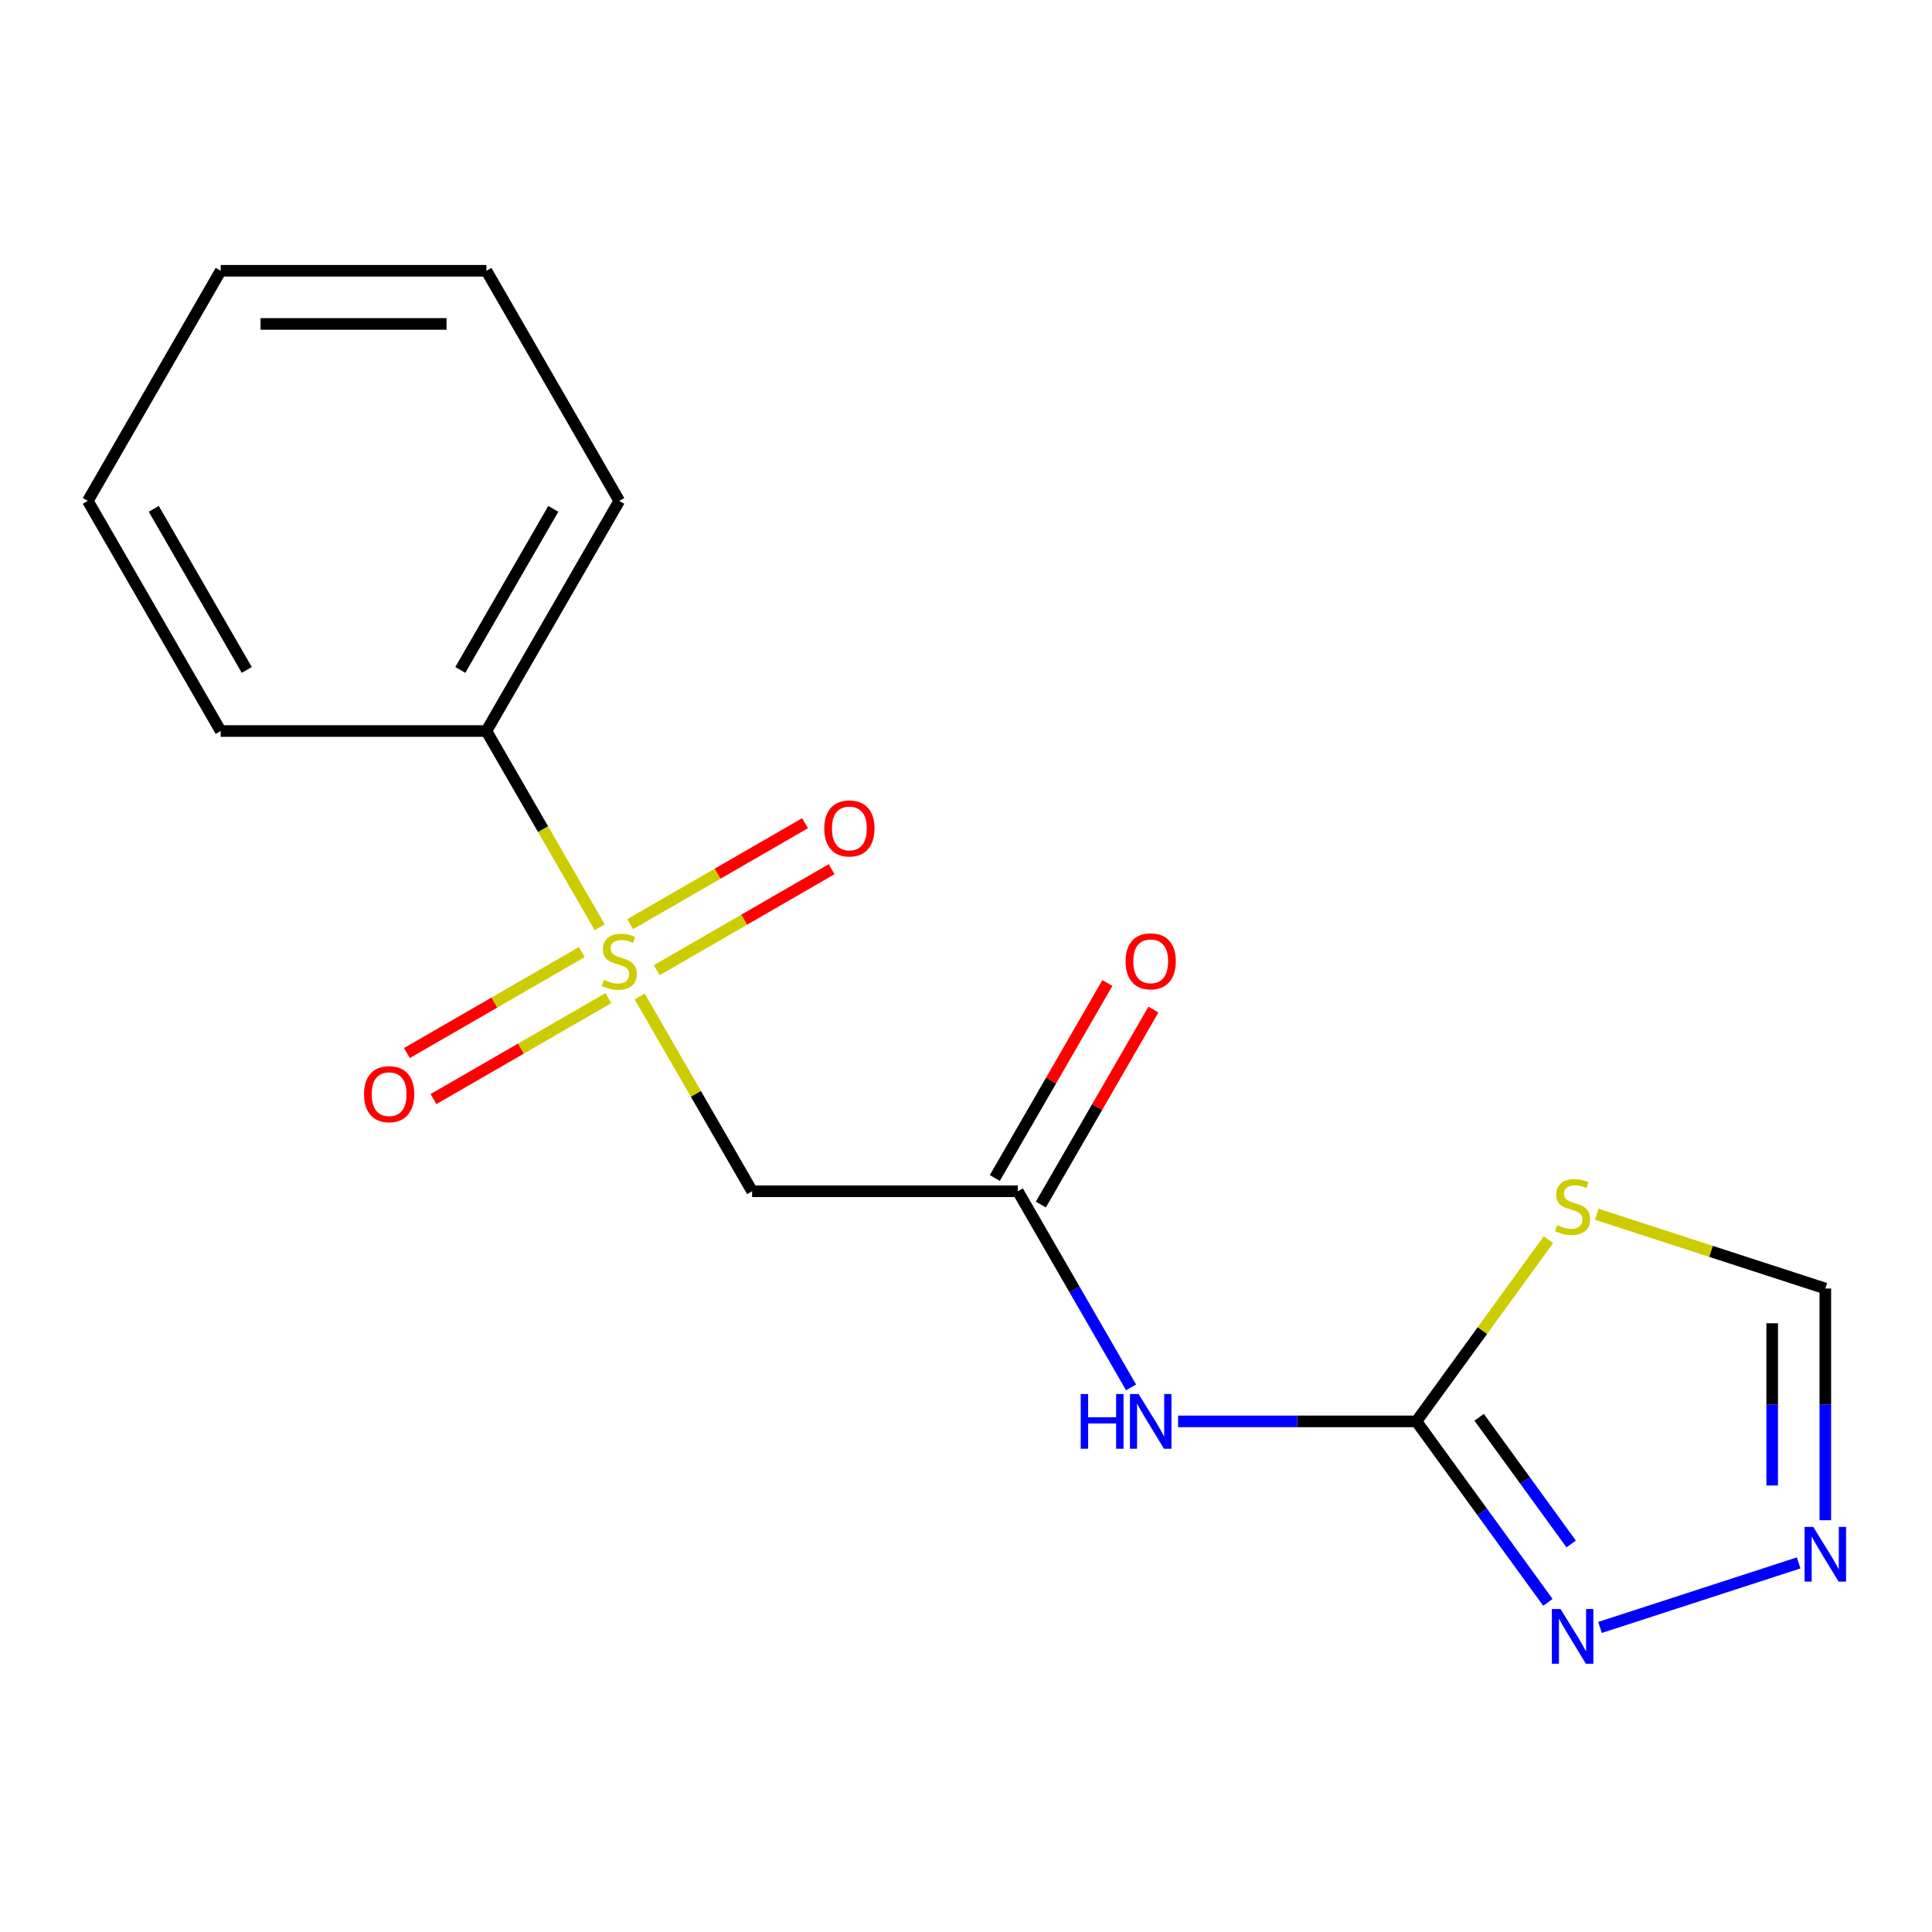 <?xml version='1.0' encoding='iso-8859-1'?>
<svg version='1.1' baseProfile='full'
              xmlns='http://www.w3.org/2000/svg'
                      xmlns:rdkit='http://www.rdkit.org/xml'
                      xmlns:xlink='http://www.w3.org/1999/xlink'
                  xml:space='preserve'
width='1000px' height='1000px' viewBox='0 0 1000 1000'>
<!-- END OF HEADER -->
<rect style='opacity:1.0;fill:#FFFFFF;stroke:none' width='1000' height='1000' x='0' y='0'> </rect>
<path class='bond-1' d='M 331.103,515.803 L 360.199,566.199' style='fill:none;fill-rule:evenodd;stroke:#CCCC00;stroke-width:6px;stroke-linecap:butt;stroke-linejoin:miter;stroke-opacity:1' />
<path class='bond-1' d='M 360.199,566.199 L 389.295,616.595' style='fill:none;fill-rule:evenodd;stroke:#000000;stroke-width:6px;stroke-linecap:butt;stroke-linejoin:miter;stroke-opacity:1' />
<path class='bond-8' d='M 339.922,502.168 L 385.18,476.039' style='fill:none;fill-rule:evenodd;stroke:#CCCC00;stroke-width:6px;stroke-linecap:butt;stroke-linejoin:miter;stroke-opacity:1' />
<path class='bond-8' d='M 385.18,476.039 L 430.437,449.91' style='fill:none;fill-rule:evenodd;stroke:#FF0000;stroke-width:6px;stroke-linecap:butt;stroke-linejoin:miter;stroke-opacity:1' />
<path class='bond-8' d='M 326.169,478.346 L 371.426,452.217' style='fill:none;fill-rule:evenodd;stroke:#CCCC00;stroke-width:6px;stroke-linecap:butt;stroke-linejoin:miter;stroke-opacity:1' />
<path class='bond-8' d='M 371.426,452.217 L 416.683,426.088' style='fill:none;fill-rule:evenodd;stroke:#FF0000;stroke-width:6px;stroke-linecap:butt;stroke-linejoin:miter;stroke-opacity:1' />
<path class='bond-9' d='M 301.132,492.801 L 255.875,518.931' style='fill:none;fill-rule:evenodd;stroke:#CCCC00;stroke-width:6px;stroke-linecap:butt;stroke-linejoin:miter;stroke-opacity:1' />
<path class='bond-9' d='M 255.875,518.931 L 210.617,545.06' style='fill:none;fill-rule:evenodd;stroke:#FF0000;stroke-width:6px;stroke-linecap:butt;stroke-linejoin:miter;stroke-opacity:1' />
<path class='bond-9' d='M 314.886,516.623 L 269.628,542.753' style='fill:none;fill-rule:evenodd;stroke:#CCCC00;stroke-width:6px;stroke-linecap:butt;stroke-linejoin:miter;stroke-opacity:1' />
<path class='bond-9' d='M 269.628,542.753 L 224.371,568.882' style='fill:none;fill-rule:evenodd;stroke:#FF0000;stroke-width:6px;stroke-linecap:butt;stroke-linejoin:miter;stroke-opacity:1' />
<path class='bond-10' d='M 310.39,479.926 L 281.074,429.151' style='fill:none;fill-rule:evenodd;stroke:#CCCC00;stroke-width:6px;stroke-linecap:butt;stroke-linejoin:miter;stroke-opacity:1' />
<path class='bond-10' d='M 281.074,429.151 L 251.759,378.375' style='fill:none;fill-rule:evenodd;stroke:#000000;stroke-width:6px;stroke-linecap:butt;stroke-linejoin:miter;stroke-opacity:1' />
<path class='bond-0' d='M 733.136,735.705 L 671.457,735.705' style='fill:none;fill-rule:evenodd;stroke:#000000;stroke-width:6px;stroke-linecap:butt;stroke-linejoin:miter;stroke-opacity:1' />
<path class='bond-0' d='M 671.457,735.705 L 609.778,735.705' style='fill:none;fill-rule:evenodd;stroke:#0000FF;stroke-width:6px;stroke-linecap:butt;stroke-linejoin:miter;stroke-opacity:1' />
<path class='bond-2' d='M 733.136,735.705 L 767.298,688.685' style='fill:none;fill-rule:evenodd;stroke:#000000;stroke-width:6px;stroke-linecap:butt;stroke-linejoin:miter;stroke-opacity:1' />
<path class='bond-2' d='M 767.298,688.685 L 801.46,641.666' style='fill:none;fill-rule:evenodd;stroke:#CCCC00;stroke-width:6px;stroke-linecap:butt;stroke-linejoin:miter;stroke-opacity:1' />
<path class='bond-4' d='M 733.136,735.705 L 767.164,782.54' style='fill:none;fill-rule:evenodd;stroke:#000000;stroke-width:6px;stroke-linecap:butt;stroke-linejoin:miter;stroke-opacity:1' />
<path class='bond-4' d='M 767.164,782.54 L 801.192,829.376' style='fill:none;fill-rule:evenodd;stroke:#0000FF;stroke-width:6px;stroke-linecap:butt;stroke-linejoin:miter;stroke-opacity:1' />
<path class='bond-4' d='M 765.598,733.587 L 789.418,766.372' style='fill:none;fill-rule:evenodd;stroke:#000000;stroke-width:6px;stroke-linecap:butt;stroke-linejoin:miter;stroke-opacity:1' />
<path class='bond-4' d='M 789.418,766.372 L 813.238,799.157' style='fill:none;fill-rule:evenodd;stroke:#0000FF;stroke-width:6px;stroke-linecap:butt;stroke-linejoin:miter;stroke-opacity:1' />
<path class='bond-5' d='M 389.295,616.595 L 526.832,616.595' style='fill:none;fill-rule:evenodd;stroke:#000000;stroke-width:6px;stroke-linecap:butt;stroke-linejoin:miter;stroke-opacity:1' />
<path class='bond-7' d='M 826.497,628.503 L 885.64,647.72' style='fill:none;fill-rule:evenodd;stroke:#CCCC00;stroke-width:6px;stroke-linecap:butt;stroke-linejoin:miter;stroke-opacity:1' />
<path class='bond-7' d='M 885.64,647.72 L 944.783,666.936' style='fill:none;fill-rule:evenodd;stroke:#000000;stroke-width:6px;stroke-linecap:butt;stroke-linejoin:miter;stroke-opacity:1' />
<path class='bond-3' d='M 585.439,718.106 L 556.136,667.35' style='fill:none;fill-rule:evenodd;stroke:#0000FF;stroke-width:6px;stroke-linecap:butt;stroke-linejoin:miter;stroke-opacity:1' />
<path class='bond-3' d='M 556.136,667.35 L 526.832,616.595' style='fill:none;fill-rule:evenodd;stroke:#000000;stroke-width:6px;stroke-linecap:butt;stroke-linejoin:miter;stroke-opacity:1' />
<path class='bond-6' d='M 828.157,842.367 L 930.977,808.959' style='fill:none;fill-rule:evenodd;stroke:#0000FF;stroke-width:6px;stroke-linecap:butt;stroke-linejoin:miter;stroke-opacity:1' />
<path class='bond-11' d='M 538.743,623.472 L 567.873,573.016' style='fill:none;fill-rule:evenodd;stroke:#000000;stroke-width:6px;stroke-linecap:butt;stroke-linejoin:miter;stroke-opacity:1' />
<path class='bond-11' d='M 567.873,573.016 L 597.004,522.56' style='fill:none;fill-rule:evenodd;stroke:#FF0000;stroke-width:6px;stroke-linecap:butt;stroke-linejoin:miter;stroke-opacity:1' />
<path class='bond-11' d='M 514.921,609.718 L 544.051,559.262' style='fill:none;fill-rule:evenodd;stroke:#000000;stroke-width:6px;stroke-linecap:butt;stroke-linejoin:miter;stroke-opacity:1' />
<path class='bond-11' d='M 544.051,559.262 L 573.182,508.806' style='fill:none;fill-rule:evenodd;stroke:#FF0000;stroke-width:6px;stroke-linecap:butt;stroke-linejoin:miter;stroke-opacity:1' />
<path class='bond-18' d='M 944.783,786.874 L 944.783,726.905' style='fill:none;fill-rule:evenodd;stroke:#0000FF;stroke-width:6px;stroke-linecap:butt;stroke-linejoin:miter;stroke-opacity:1' />
<path class='bond-18' d='M 944.783,726.905 L 944.783,666.936' style='fill:none;fill-rule:evenodd;stroke:#000000;stroke-width:6px;stroke-linecap:butt;stroke-linejoin:miter;stroke-opacity:1' />
<path class='bond-18' d='M 917.276,768.884 L 917.276,726.905' style='fill:none;fill-rule:evenodd;stroke:#0000FF;stroke-width:6px;stroke-linecap:butt;stroke-linejoin:miter;stroke-opacity:1' />
<path class='bond-18' d='M 917.276,726.905 L 917.276,684.927' style='fill:none;fill-rule:evenodd;stroke:#000000;stroke-width:6px;stroke-linecap:butt;stroke-linejoin:miter;stroke-opacity:1' />
<path class='bond-12' d='M 251.759,378.375 L 320.527,259.265' style='fill:none;fill-rule:evenodd;stroke:#000000;stroke-width:6px;stroke-linecap:butt;stroke-linejoin:miter;stroke-opacity:1' />
<path class='bond-12' d='M 238.252,346.755 L 286.39,263.378' style='fill:none;fill-rule:evenodd;stroke:#000000;stroke-width:6px;stroke-linecap:butt;stroke-linejoin:miter;stroke-opacity:1' />
<path class='bond-13' d='M 251.759,378.375 L 114.223,378.375' style='fill:none;fill-rule:evenodd;stroke:#000000;stroke-width:6px;stroke-linecap:butt;stroke-linejoin:miter;stroke-opacity:1' />
<path class='bond-15' d='M 320.527,259.265 L 251.759,140.155' style='fill:none;fill-rule:evenodd;stroke:#000000;stroke-width:6px;stroke-linecap:butt;stroke-linejoin:miter;stroke-opacity:1' />
<path class='bond-14' d='M 114.223,378.375 L 45.455,259.265' style='fill:none;fill-rule:evenodd;stroke:#000000;stroke-width:6px;stroke-linecap:butt;stroke-linejoin:miter;stroke-opacity:1' />
<path class='bond-14' d='M 127.729,346.755 L 79.592,263.378' style='fill:none;fill-rule:evenodd;stroke:#000000;stroke-width:6px;stroke-linecap:butt;stroke-linejoin:miter;stroke-opacity:1' />
<path class='bond-16' d='M 45.455,259.265 L 114.223,140.155' style='fill:none;fill-rule:evenodd;stroke:#000000;stroke-width:6px;stroke-linecap:butt;stroke-linejoin:miter;stroke-opacity:1' />
<path class='bond-17' d='M 251.759,140.155 L 114.223,140.155' style='fill:none;fill-rule:evenodd;stroke:#000000;stroke-width:6px;stroke-linecap:butt;stroke-linejoin:miter;stroke-opacity:1' />
<path class='bond-17' d='M 231.129,167.662 L 134.853,167.662' style='fill:none;fill-rule:evenodd;stroke:#000000;stroke-width:6px;stroke-linecap:butt;stroke-linejoin:miter;stroke-opacity:1' />
<path  class='atom-0' d='M 312.527 507.205
Q 312.847 507.325, 314.167 507.885
Q 315.487 508.445, 316.927 508.805
Q 318.407 509.125, 319.847 509.125
Q 322.527 509.125, 324.087 507.845
Q 325.647 506.525, 325.647 504.245
Q 325.647 502.685, 324.847 501.725
Q 324.087 500.765, 322.887 500.245
Q 321.687 499.725, 319.687 499.125
Q 317.167 498.365, 315.647 497.645
Q 314.167 496.925, 313.087 495.405
Q 312.047 493.885, 312.047 491.325
Q 312.047 487.765, 314.447 485.565
Q 316.887 483.365, 321.687 483.365
Q 324.967 483.365, 328.687 484.925
L 327.767 488.005
Q 324.367 486.605, 321.807 486.605
Q 319.047 486.605, 317.527 487.765
Q 316.007 488.885, 316.047 490.845
Q 316.047 492.365, 316.807 493.285
Q 317.607 494.205, 318.727 494.725
Q 319.887 495.245, 321.807 495.845
Q 324.367 496.645, 325.887 497.445
Q 327.407 498.245, 328.487 499.885
Q 329.607 501.485, 329.607 504.245
Q 329.607 508.165, 326.967 510.285
Q 324.367 512.365, 320.007 512.365
Q 317.487 512.365, 315.567 511.805
Q 313.687 511.285, 311.447 510.365
L 312.527 507.205
' fill='#CCCC00'/>
<path  class='atom-3' d='M 805.978 634.155
Q 806.298 634.275, 807.618 634.835
Q 808.938 635.395, 810.378 635.755
Q 811.858 636.075, 813.298 636.075
Q 815.978 636.075, 817.538 634.795
Q 819.098 633.475, 819.098 631.195
Q 819.098 629.635, 818.298 628.675
Q 817.538 627.715, 816.338 627.195
Q 815.138 626.675, 813.138 626.075
Q 810.618 625.315, 809.098 624.595
Q 807.618 623.875, 806.538 622.355
Q 805.498 620.835, 805.498 618.275
Q 805.498 614.715, 807.898 612.515
Q 810.338 610.315, 815.138 610.315
Q 818.418 610.315, 822.138 611.875
L 821.218 614.955
Q 817.818 613.555, 815.258 613.555
Q 812.498 613.555, 810.978 614.715
Q 809.458 615.835, 809.498 617.795
Q 809.498 619.315, 810.258 620.235
Q 811.058 621.155, 812.178 621.675
Q 813.338 622.195, 815.258 622.795
Q 817.818 623.595, 819.338 624.395
Q 820.858 625.195, 821.938 626.835
Q 823.058 628.435, 823.058 631.195
Q 823.058 635.115, 820.418 637.235
Q 817.818 639.315, 813.458 639.315
Q 810.938 639.315, 809.018 638.755
Q 807.138 638.235, 804.898 637.315
L 805.978 634.155
' fill='#CCCC00'/>
<path  class='atom-4' d='M 559.38 721.545
L 563.22 721.545
L 563.22 733.585
L 577.7 733.585
L 577.7 721.545
L 581.54 721.545
L 581.54 749.865
L 577.7 749.865
L 577.7 736.785
L 563.22 736.785
L 563.22 749.865
L 559.38 749.865
L 559.38 721.545
' fill='#0000FF'/>
<path  class='atom-4' d='M 589.34 721.545
L 598.62 736.545
Q 599.54 738.025, 601.02 740.705
Q 602.5 743.385, 602.58 743.545
L 602.58 721.545
L 606.34 721.545
L 606.34 749.865
L 602.46 749.865
L 592.5 733.465
Q 591.34 731.545, 590.1 729.345
Q 588.9 727.145, 588.54 726.465
L 588.54 749.865
L 584.86 749.865
L 584.86 721.545
L 589.34 721.545
' fill='#0000FF'/>
<path  class='atom-5' d='M 807.718 832.814
L 816.998 847.814
Q 817.918 849.294, 819.398 851.974
Q 820.878 854.654, 820.958 854.814
L 820.958 832.814
L 824.718 832.814
L 824.718 861.134
L 820.838 861.134
L 810.878 844.734
Q 809.718 842.814, 808.478 840.614
Q 807.278 838.414, 806.918 837.734
L 806.918 861.134
L 803.238 861.134
L 803.238 832.814
L 807.718 832.814
' fill='#0000FF'/>
<path  class='atom-7' d='M 938.523 790.313
L 947.803 805.313
Q 948.723 806.793, 950.203 809.473
Q 951.683 812.153, 951.763 812.313
L 951.763 790.313
L 955.523 790.313
L 955.523 818.633
L 951.643 818.633
L 941.683 802.233
Q 940.523 800.313, 939.283 798.113
Q 938.083 795.913, 937.723 795.233
L 937.723 818.633
L 934.043 818.633
L 934.043 790.313
L 938.523 790.313
' fill='#0000FF'/>
<path  class='atom-9' d='M 426.637 428.797
Q 426.637 421.997, 429.997 418.197
Q 433.357 414.397, 439.637 414.397
Q 445.917 414.397, 449.277 418.197
Q 452.637 421.997, 452.637 428.797
Q 452.637 435.677, 449.237 439.597
Q 445.837 443.477, 439.637 443.477
Q 433.397 443.477, 429.997 439.597
Q 426.637 435.717, 426.637 428.797
M 439.637 440.277
Q 443.957 440.277, 446.277 437.397
Q 448.637 434.477, 448.637 428.797
Q 448.637 423.237, 446.277 420.437
Q 443.957 417.597, 439.637 417.597
Q 435.317 417.597, 432.957 420.397
Q 430.637 423.197, 430.637 428.797
Q 430.637 434.517, 432.957 437.397
Q 435.317 440.277, 439.637 440.277
' fill='#FF0000'/>
<path  class='atom-10' d='M 188.417 566.333
Q 188.417 559.533, 191.777 555.733
Q 195.137 551.933, 201.417 551.933
Q 207.697 551.933, 211.057 555.733
Q 214.417 559.533, 214.417 566.333
Q 214.417 573.213, 211.017 577.133
Q 207.617 581.013, 201.417 581.013
Q 195.177 581.013, 191.777 577.133
Q 188.417 573.253, 188.417 566.333
M 201.417 577.813
Q 205.737 577.813, 208.057 574.933
Q 210.417 572.013, 210.417 566.333
Q 210.417 560.773, 208.057 557.973
Q 205.737 555.133, 201.417 555.133
Q 197.097 555.133, 194.737 557.933
Q 192.417 560.733, 192.417 566.333
Q 192.417 572.053, 194.737 574.933
Q 197.097 577.813, 201.417 577.813
' fill='#FF0000'/>
<path  class='atom-12' d='M 582.6 497.565
Q 582.6 490.765, 585.96 486.965
Q 589.32 483.165, 595.6 483.165
Q 601.88 483.165, 605.24 486.965
Q 608.6 490.765, 608.6 497.565
Q 608.6 504.445, 605.2 508.365
Q 601.8 512.245, 595.6 512.245
Q 589.36 512.245, 585.96 508.365
Q 582.6 504.485, 582.6 497.565
M 595.6 509.045
Q 599.92 509.045, 602.24 506.165
Q 604.6 503.245, 604.6 497.565
Q 604.6 492.005, 602.24 489.205
Q 599.92 486.365, 595.6 486.365
Q 591.28 486.365, 588.92 489.165
Q 586.6 491.965, 586.6 497.565
Q 586.6 503.285, 588.92 506.165
Q 591.28 509.045, 595.6 509.045
' fill='#FF0000'/>
</svg>
